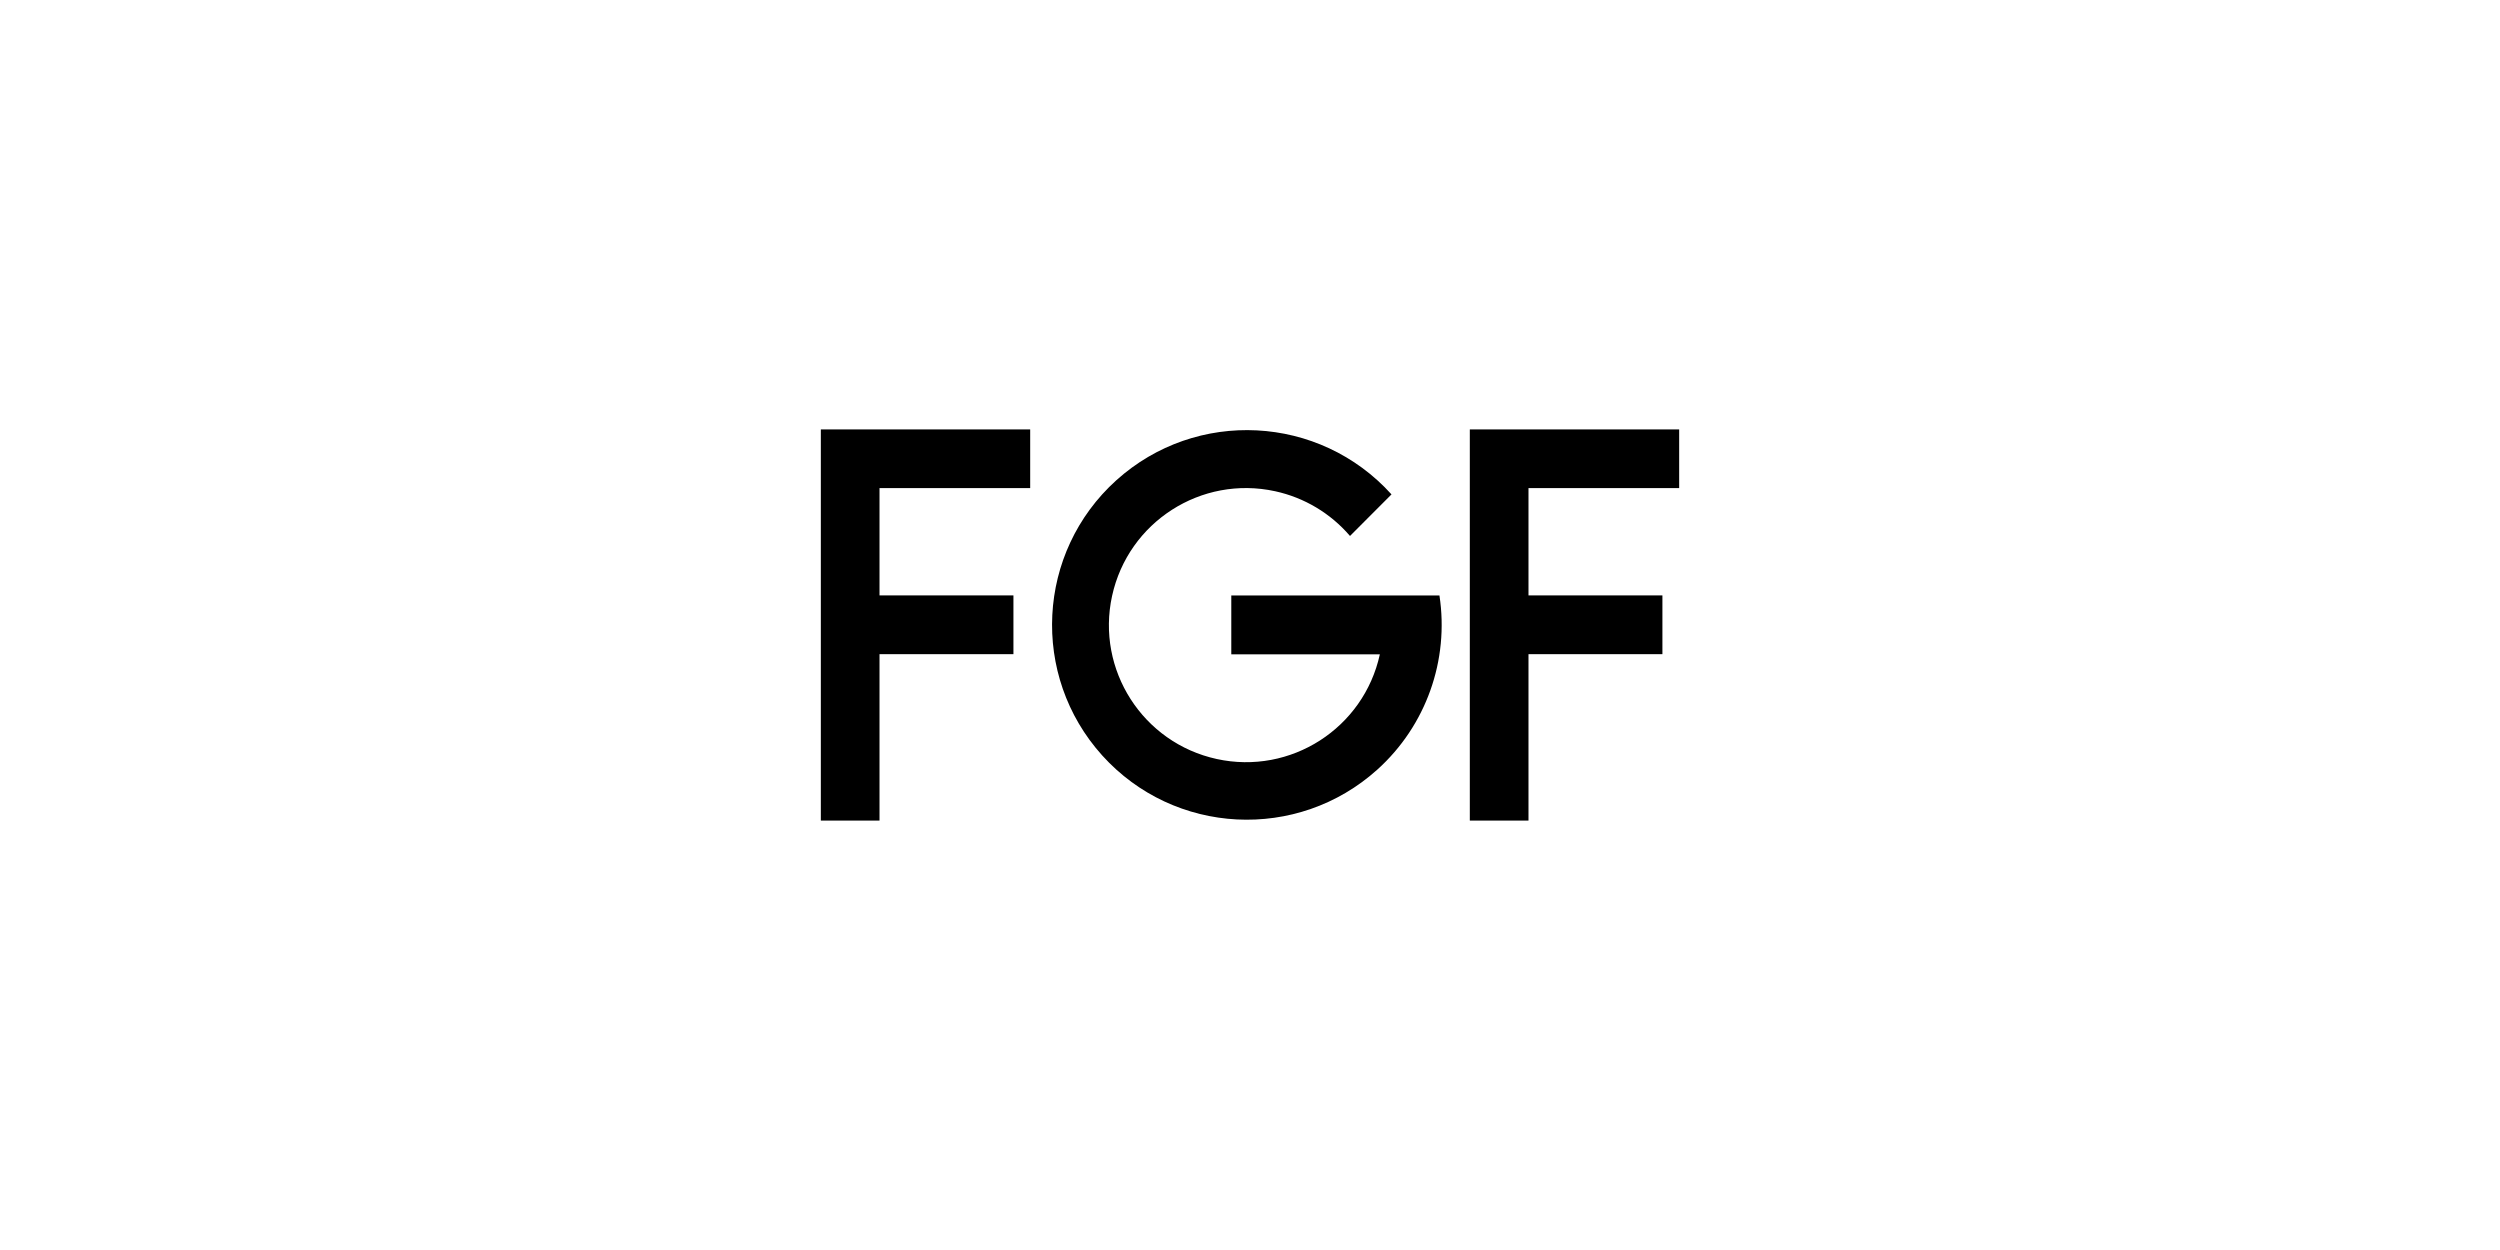 <?xml version="1.0" encoding="UTF-8"?>
<svg id="full_colour" xmlns="http://www.w3.org/2000/svg" viewBox="0 0 294 147">
  <defs>
    <style>
      .cls-1 {
        fill: none;
      }
    </style>
  </defs>
  <rect class="cls-1" width="294" height="147"/>
  <g id="Layer_2">
    <g id="Layer_1-2">
      <g id="Symbols">
        <g id="Branding_Logo_boxed_primary">
          <g id="FGF-Logo-Blocked-Green">
            <path id="Fill-4" d="M144.8,70.02v6.93h17.47c-1.9,8.7-10.49,14.21-19.18,12.31-8.7-1.9-14.21-10.49-12.31-19.18,1.9-8.7,10.49-14.21,19.18-12.31,3.43.75,6.51,2.59,8.8,5.26l4.88-4.89c-8.48-9.39-22.96-10.13-32.36-1.66-9.39,8.48-10.13,22.96-1.66,32.36,8.48,9.39,22.96,10.13,32.36,1.66,5.72-5.16,8.46-12.85,7.3-20.47h-24.49"/>
            <polyline id="Fill-5" points="96.53 50.5 96.53 96.5 103.43 96.5 103.43 76.93 119.18 76.93 119.18 70.02 103.43 70.02 103.43 57.4 121.15 57.4 121.15 50.5 96.53 50.5"/>
            <polyline id="Fill-6" points="197.47 57.4 197.47 50.5 172.85 50.5 172.85 96.5 179.75 96.5 179.75 76.93 195.5 76.93 195.5 70.02 179.75 70.02 179.75 57.4 197.47 57.4"/>
          </g>
        </g>
      </g>
    </g>
  </g>
</svg>